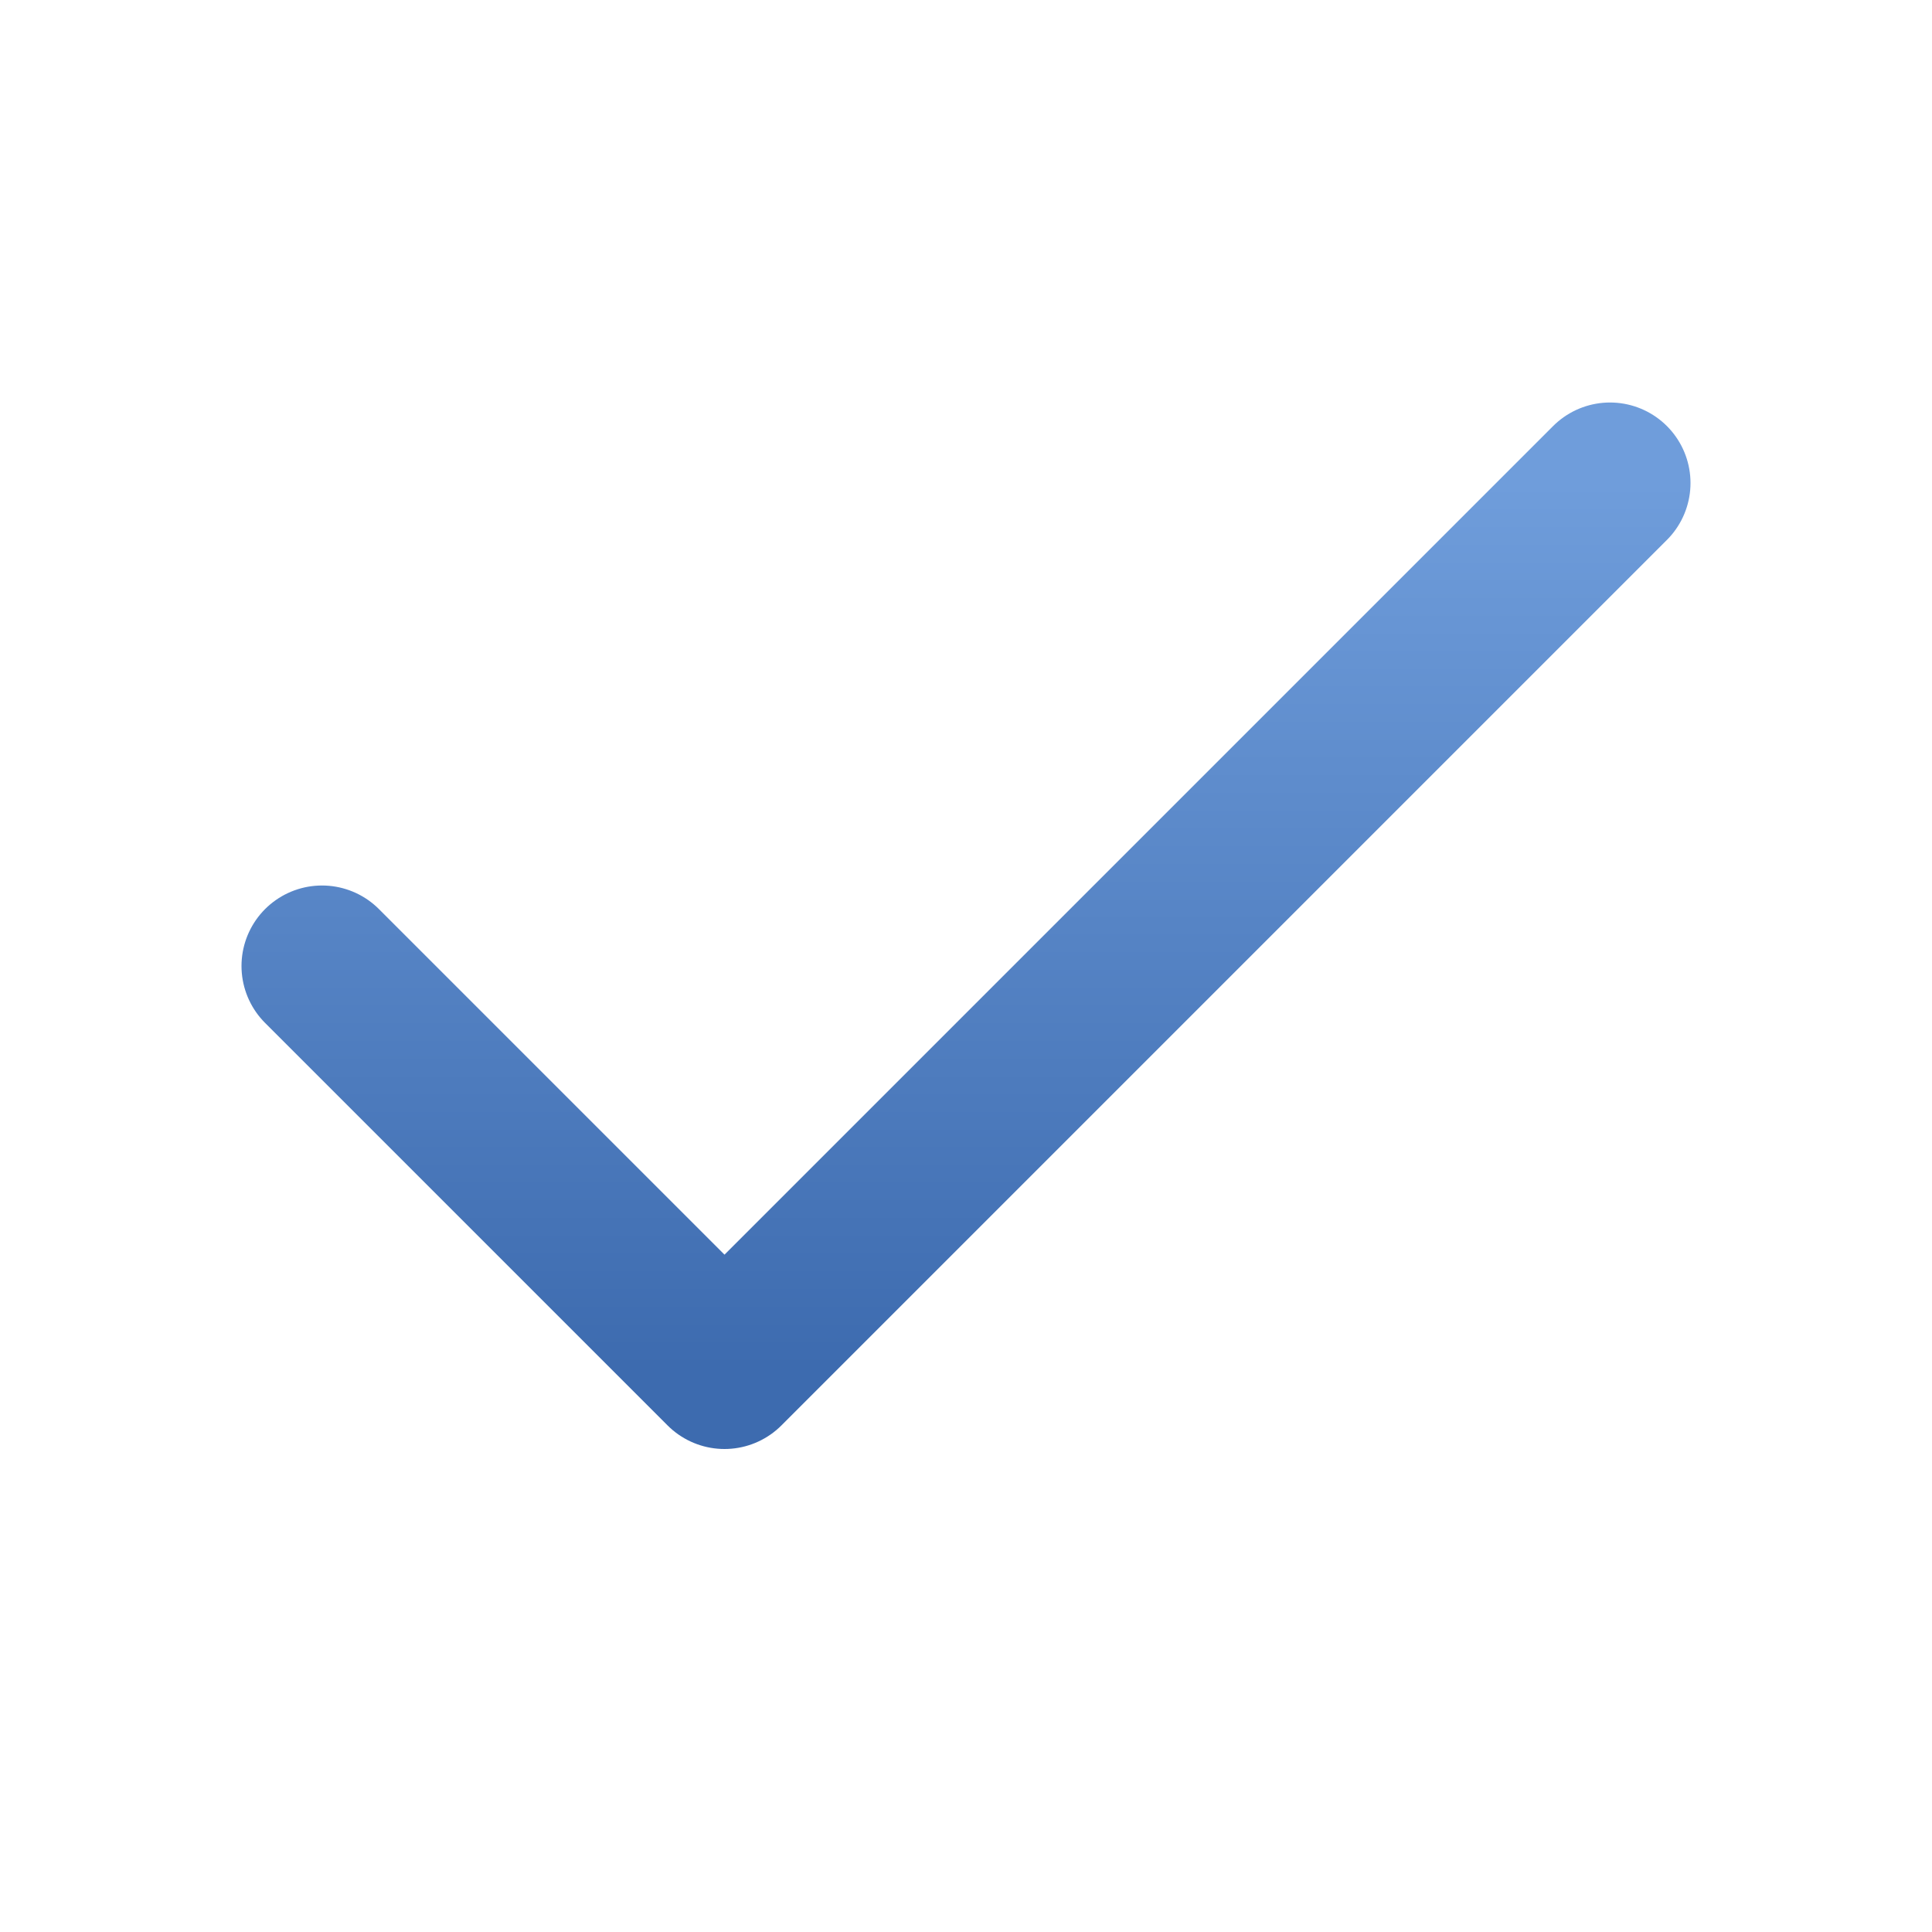 <?xml version="1.0" encoding="UTF-8"?> <svg xmlns="http://www.w3.org/2000/svg" width="24" height="24" viewBox="0 0 24 24" fill="none"> <path d="M20 6L9 17L4 12" stroke="url(#paint0_linear_22_4)" stroke-width="2" stroke-linecap="round" stroke-linejoin="round"></path> <defs> <linearGradient id="paint0_linear_22_4" x1="12" y1="6" x2="12" y2="17" gradientUnits="userSpaceOnUse"> <stop stop-color="#6F9DDB"></stop> <stop offset="1" stop-color="#3D6BAF"></stop> </linearGradient> </defs> </svg> 